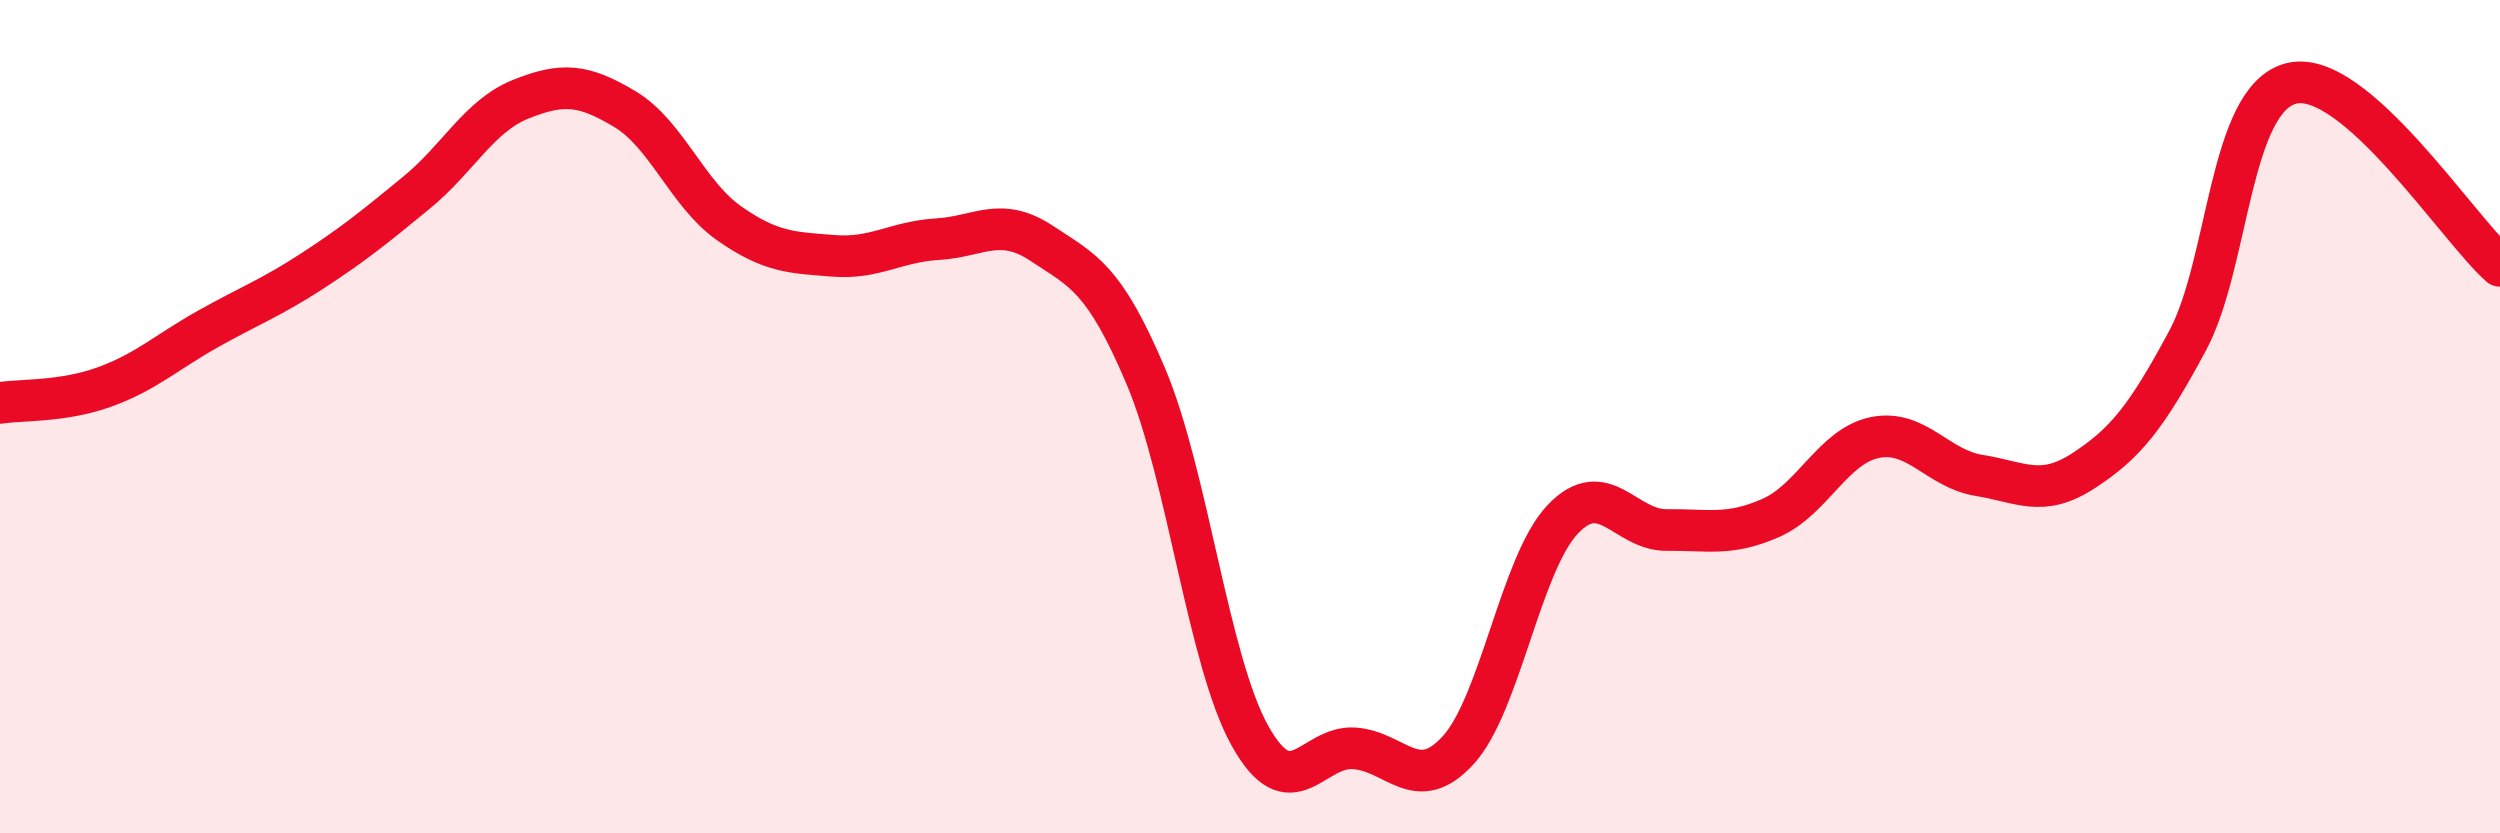 
    <svg width="60" height="20" viewBox="0 0 60 20" xmlns="http://www.w3.org/2000/svg">
      <path
        d="M 0,9.67 C 0.5,9.59 1.5,9.65 2.5,9.29 C 3.5,8.93 4,8.45 5,7.89 C 6,7.33 6.5,7.15 7.5,6.5 C 8.5,5.85 9,5.44 10,4.62 C 11,3.8 11.5,2.78 12.5,2.38 C 13.5,1.98 14,2.02 15,2.62 C 16,3.22 16.5,4.66 17.5,5.36 C 18.5,6.06 19,6.06 20,6.14 C 21,6.22 21.5,5.8 22.5,5.74 C 23.5,5.68 24,5.18 25,5.84 C 26,6.5 26.5,6.67 27.5,9.03 C 28.5,11.39 29,15.87 30,17.66 C 31,19.45 31.5,17.89 32.5,17.96 C 33.5,18.03 34,19.1 35,18 C 36,16.9 36.5,13.53 37.5,12.47 C 38.5,11.41 39,12.73 40,12.72 C 41,12.71 41.5,12.87 42.5,12.43 C 43.5,11.99 44,10.7 45,10.5 C 46,10.3 46.5,11.25 47.5,11.41 C 48.5,11.57 49,11.95 50,11.3 C 51,10.65 51.5,10.04 52.5,8.18 C 53.5,6.32 53.5,2.36 55,2 C 56.5,1.64 59,5.5 60,6.38L60 20L0 20Z"
        fill="#EB0A25"
        opacity="0.1"
        stroke-linecap="round"
        stroke-linejoin="round"
      />
      <path
        d="M 0,9.67 C 0.5,9.59 1.5,9.65 2.5,9.29 C 3.5,8.93 4,8.45 5,7.89 C 6,7.33 6.5,7.15 7.5,6.5 C 8.5,5.85 9,5.44 10,4.62 C 11,3.8 11.5,2.78 12.5,2.38 C 13.5,1.98 14,2.02 15,2.62 C 16,3.22 16.5,4.66 17.5,5.36 C 18.5,6.06 19,6.06 20,6.14 C 21,6.22 21.5,5.8 22.5,5.74 C 23.5,5.68 24,5.18 25,5.84 C 26,6.5 26.5,6.67 27.5,9.03 C 28.5,11.39 29,15.87 30,17.66 C 31,19.45 31.5,17.89 32.5,17.96 C 33.5,18.03 34,19.1 35,18 C 36,16.9 36.5,13.53 37.5,12.47 C 38.5,11.41 39,12.73 40,12.72 C 41,12.71 41.5,12.87 42.5,12.43 C 43.5,11.99 44,10.7 45,10.5 C 46,10.3 46.5,11.25 47.5,11.41 C 48.5,11.57 49,11.95 50,11.3 C 51,10.65 51.5,10.04 52.5,8.18 C 53.5,6.32 53.5,2.36 55,2 C 56.5,1.64 59,5.5 60,6.38"
        stroke="#EB0A25"
        stroke-width="1"
        fill="none"
        stroke-linecap="round"
        stroke-linejoin="round"
      />
    </svg>
  